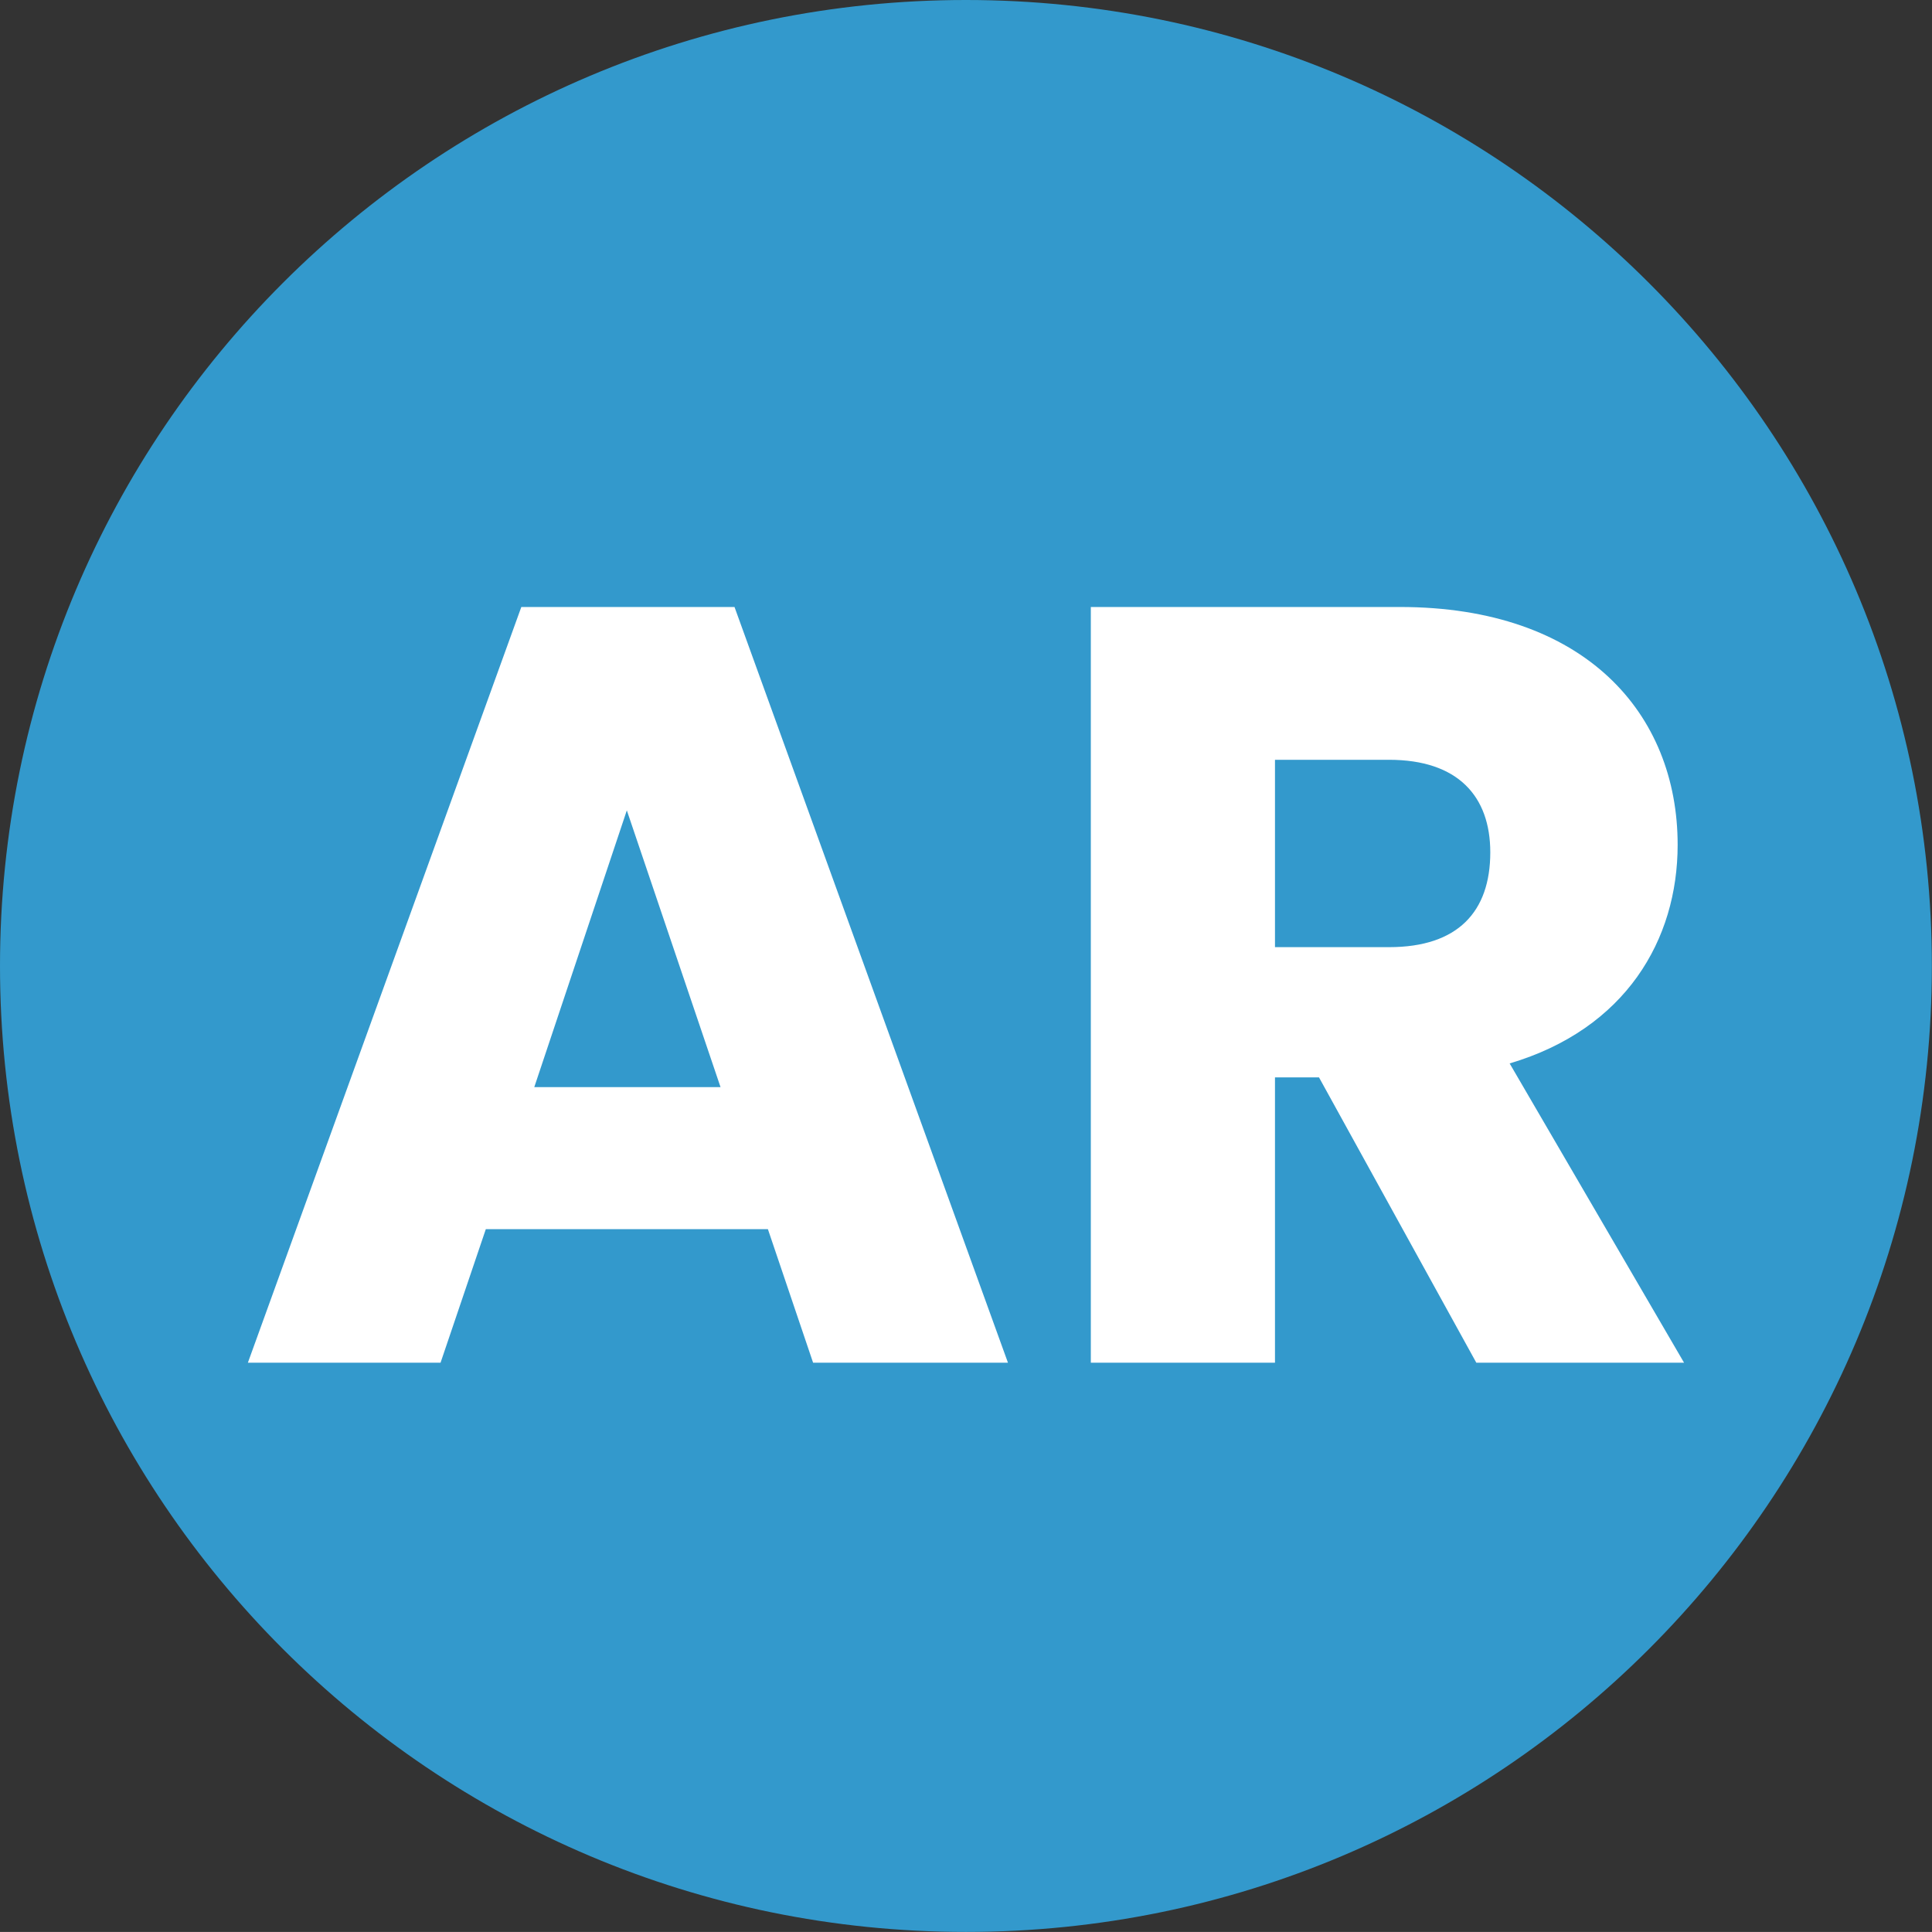 <?xml version="1.0" encoding="utf-8"?>
<!-- Generator: Adobe Illustrator 27.5.0, SVG Export Plug-In . SVG Version: 6.00 Build 0)  -->
<!DOCTYPE svg PUBLIC "-//W3C//DTD SVG 1.1//EN" "http://www.w3.org/Graphics/SVG/1.1/DTD/svg11.dtd">
<svg version="1.1" id="Layer_1" xmlns:x="http://ns.adobe.com/Extensibility/1.0/" xmlns:i="http://ns.adobe.com/AdobeIllustrator/10.0/" xmlns:graph="http://ns.adobe.com/Graphs/1.0/"
	 xmlns="http://www.w3.org/2000/svg" xmlns:xlink="http://www.w3.org/1999/xlink" x="0px" y="0px" width="28.347px"
	 height="28.346px" viewBox="0 0 28.347 28.346" style="enable-background:new 0 0 28.347 28.346;" xml:space="preserve">
<rect x="0" y="0" width="28.347" height="28.346" fill="#333333" stroke="none"/>
<style type="text/css">
	.st0{fill:#3399CC;}
	.st1{fill:#FFFFFF;}
</style>
<g>
	<path class="st0" d="M14.173,28.346c7.828,0,14.172-6.346,14.172-14.172C28.345,6.346,22,0,14.173,0C6.345-0.001,0,6.345,0,14.173
		C0,22,6.345,28.346,14.173,28.346"/>
	<path class="st1" d="M16.005,8.906v11.088h2.702v-4.186h0.646l2.308,4.186h3.048l-2.559-4.391c1.705-0.506,2.465-1.816,2.465-3.207
		c0-1.927-1.359-3.49-4.076-3.49H16.005z M21.866,12.506c0,0.869-0.474,1.391-1.485,1.391h-1.674v-2.749h1.674
		C21.393,11.148,21.866,11.685,21.866,12.506 M10.572,15.951H7.839l1.358-4.061L10.572,15.951z M11.93,19.994h2.859L10.777,8.906
		H7.649L3.637,19.994h2.827l0.664-1.959h4.139L11.93,19.994z"/>
</g>
</svg>
